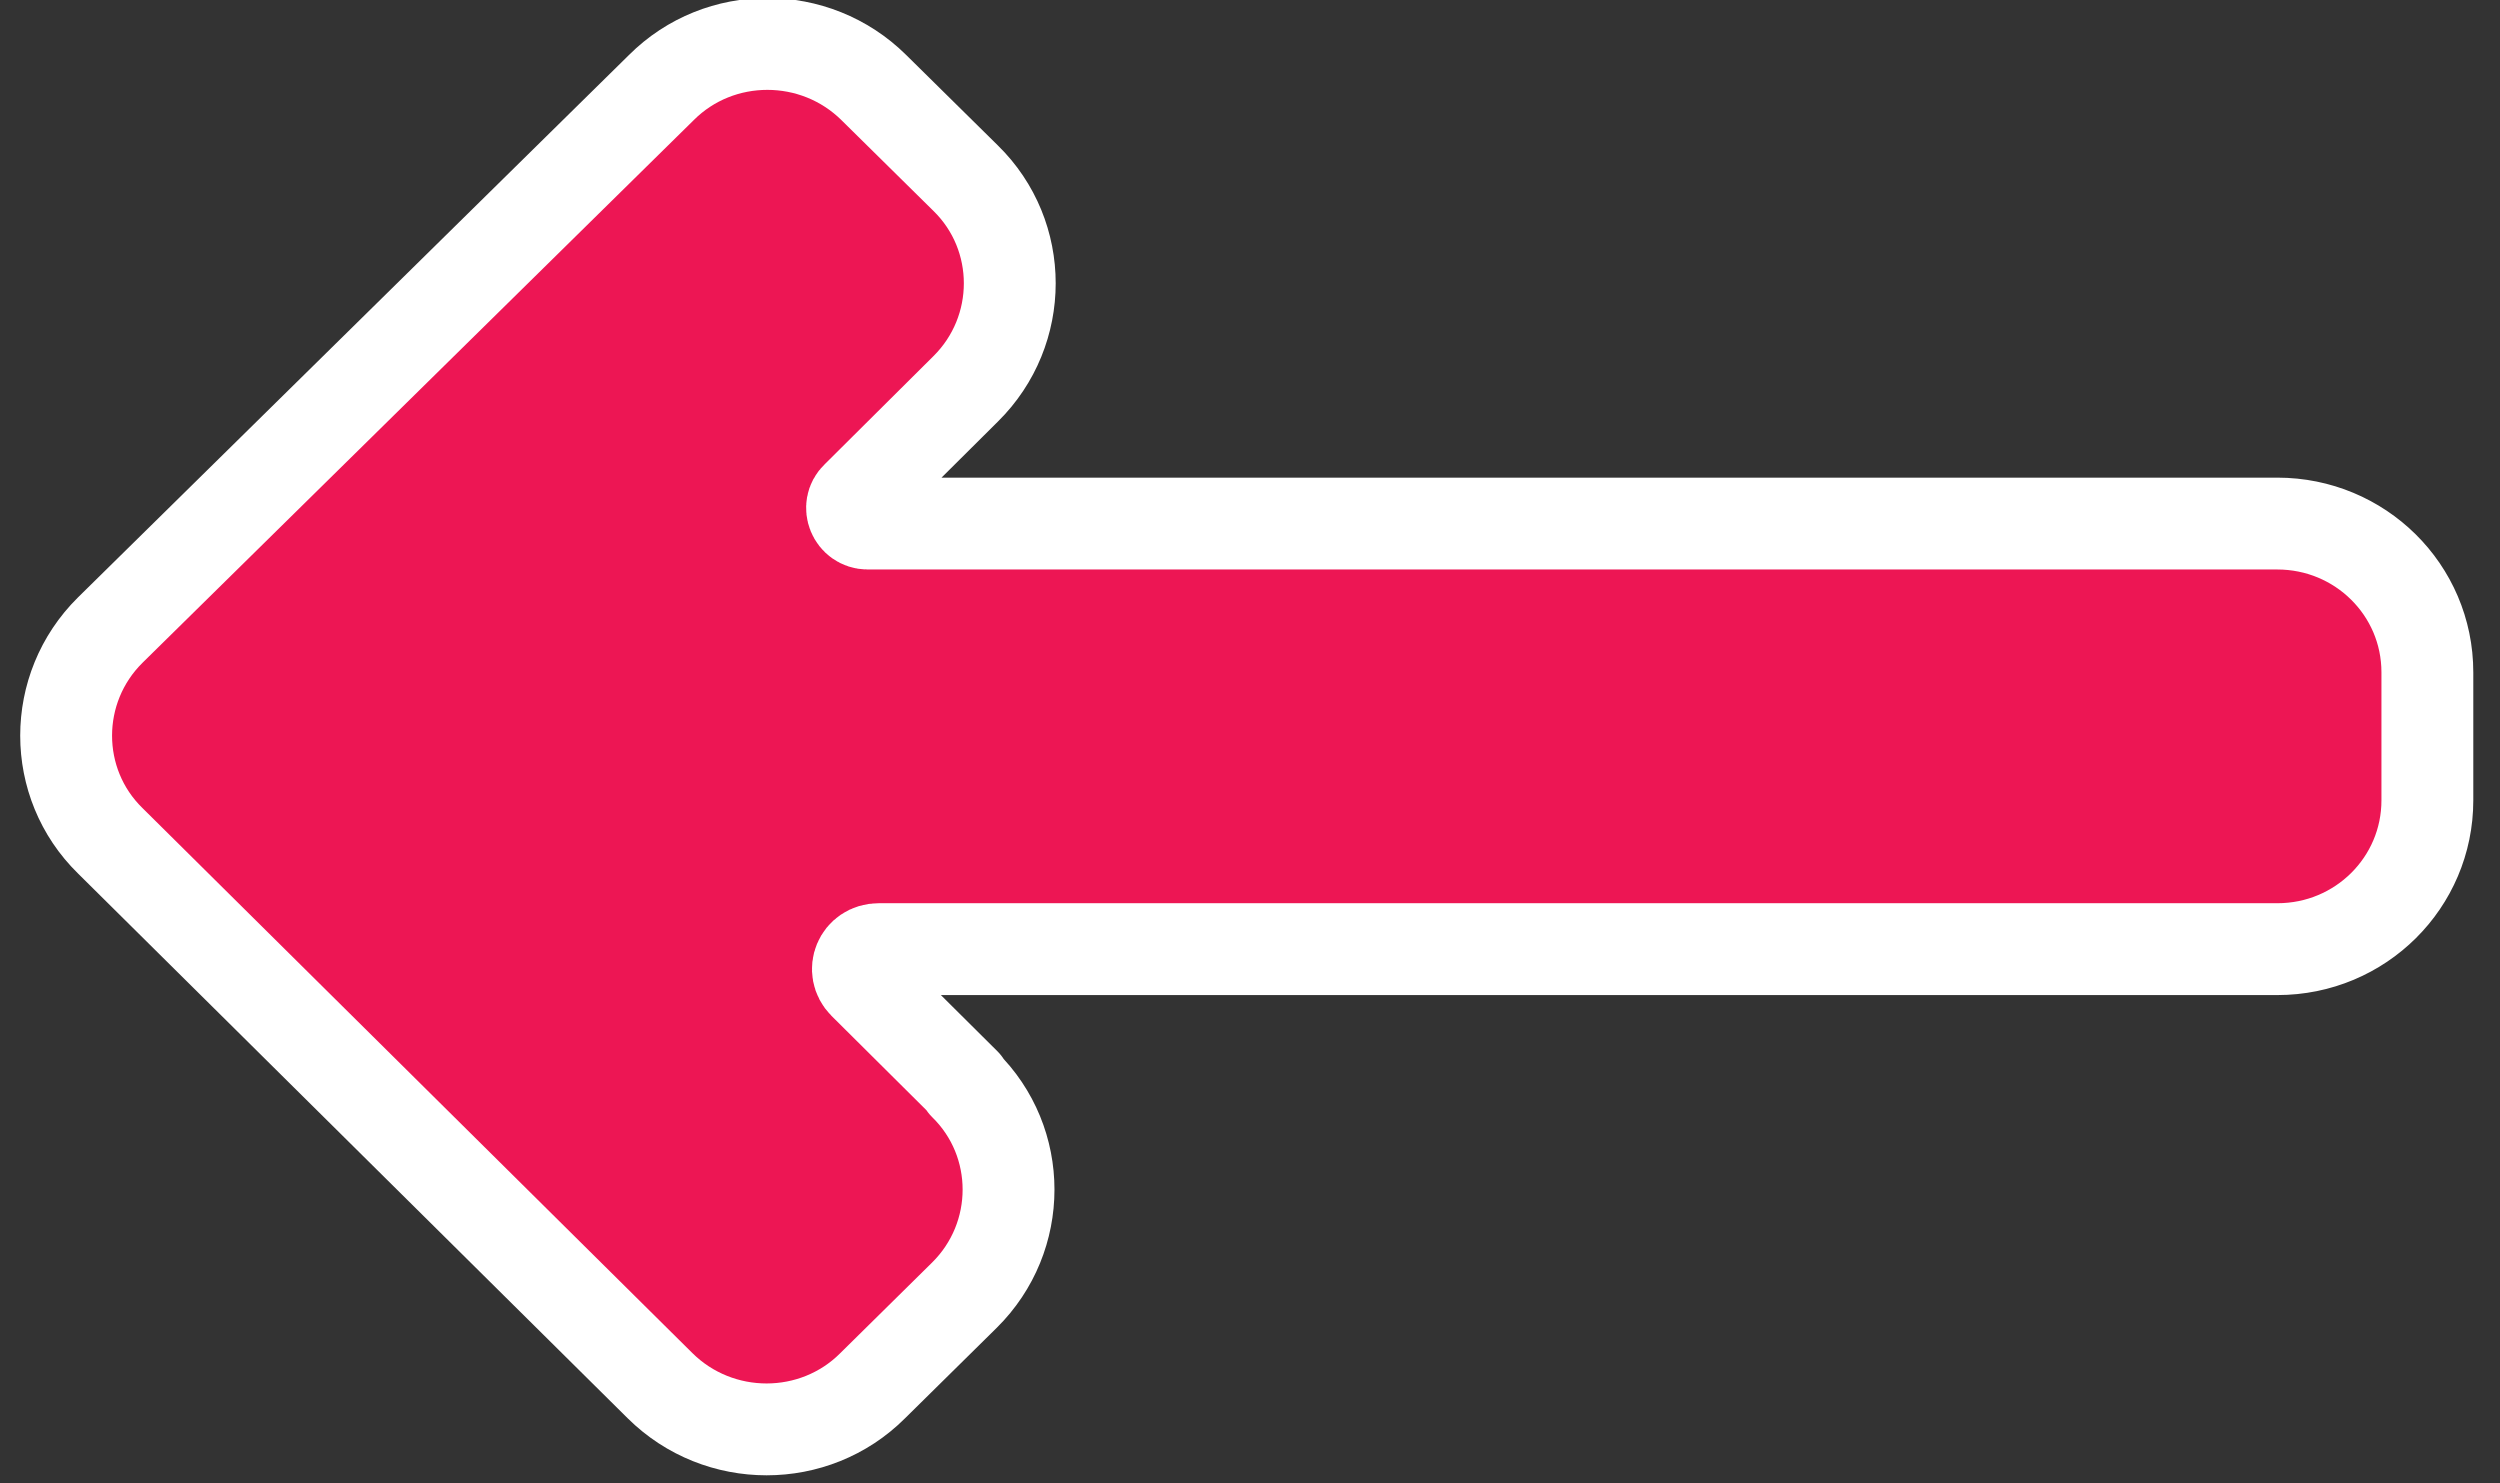 <?xml version="1.0" encoding="UTF-8"?>
<svg id="Layer_1" data-name="Layer 1" xmlns="http://www.w3.org/2000/svg" viewBox="0 0 408.26 242.24">
  <rect x="0" y="0" width="408.26" height="242.24" fill="#333333" stroke="none"/>
  <defs>
    <style>
      .cls-1 {
        fill: #ed1654;
        stroke: #ffffff; /* Borde blanco */
        stroke-width: 15px; /* Grosor del borde */
        stroke-linejoin: round;
      }
    </style>
  </defs>
  <path class="cls-1" d="M 157.6 177 l -16.5 -16.4 c -2.1 -2.1 -0.7 -5.6 2.4 -5.6 l 228.4 0 c 13.6 0 24.5 -10.9 24.5 -24.3 v -20.9 c 0 -13.5 -11 -24.3 -24.5 -24.3 l -230.2 0 c -2.3 0 -3.4 -2.8 -1.8 -4.3 l 17.8 -17.7 c 9.6 -9.5 9.6 -25 0 -34.4 l -15 -14.8 c -9.6 -9.5 -25.2 -9.5 -34.7 0 L 18 102.9 c -9.6 9.5 -9.6 25 0 34.4 l 89.8 89 c 9.6 9.5 25.2 9.5 34.7 0 l 15 -14.8 c 9.6 -9.5 9.6 -25 0 -34.4 Z"/>
</svg>